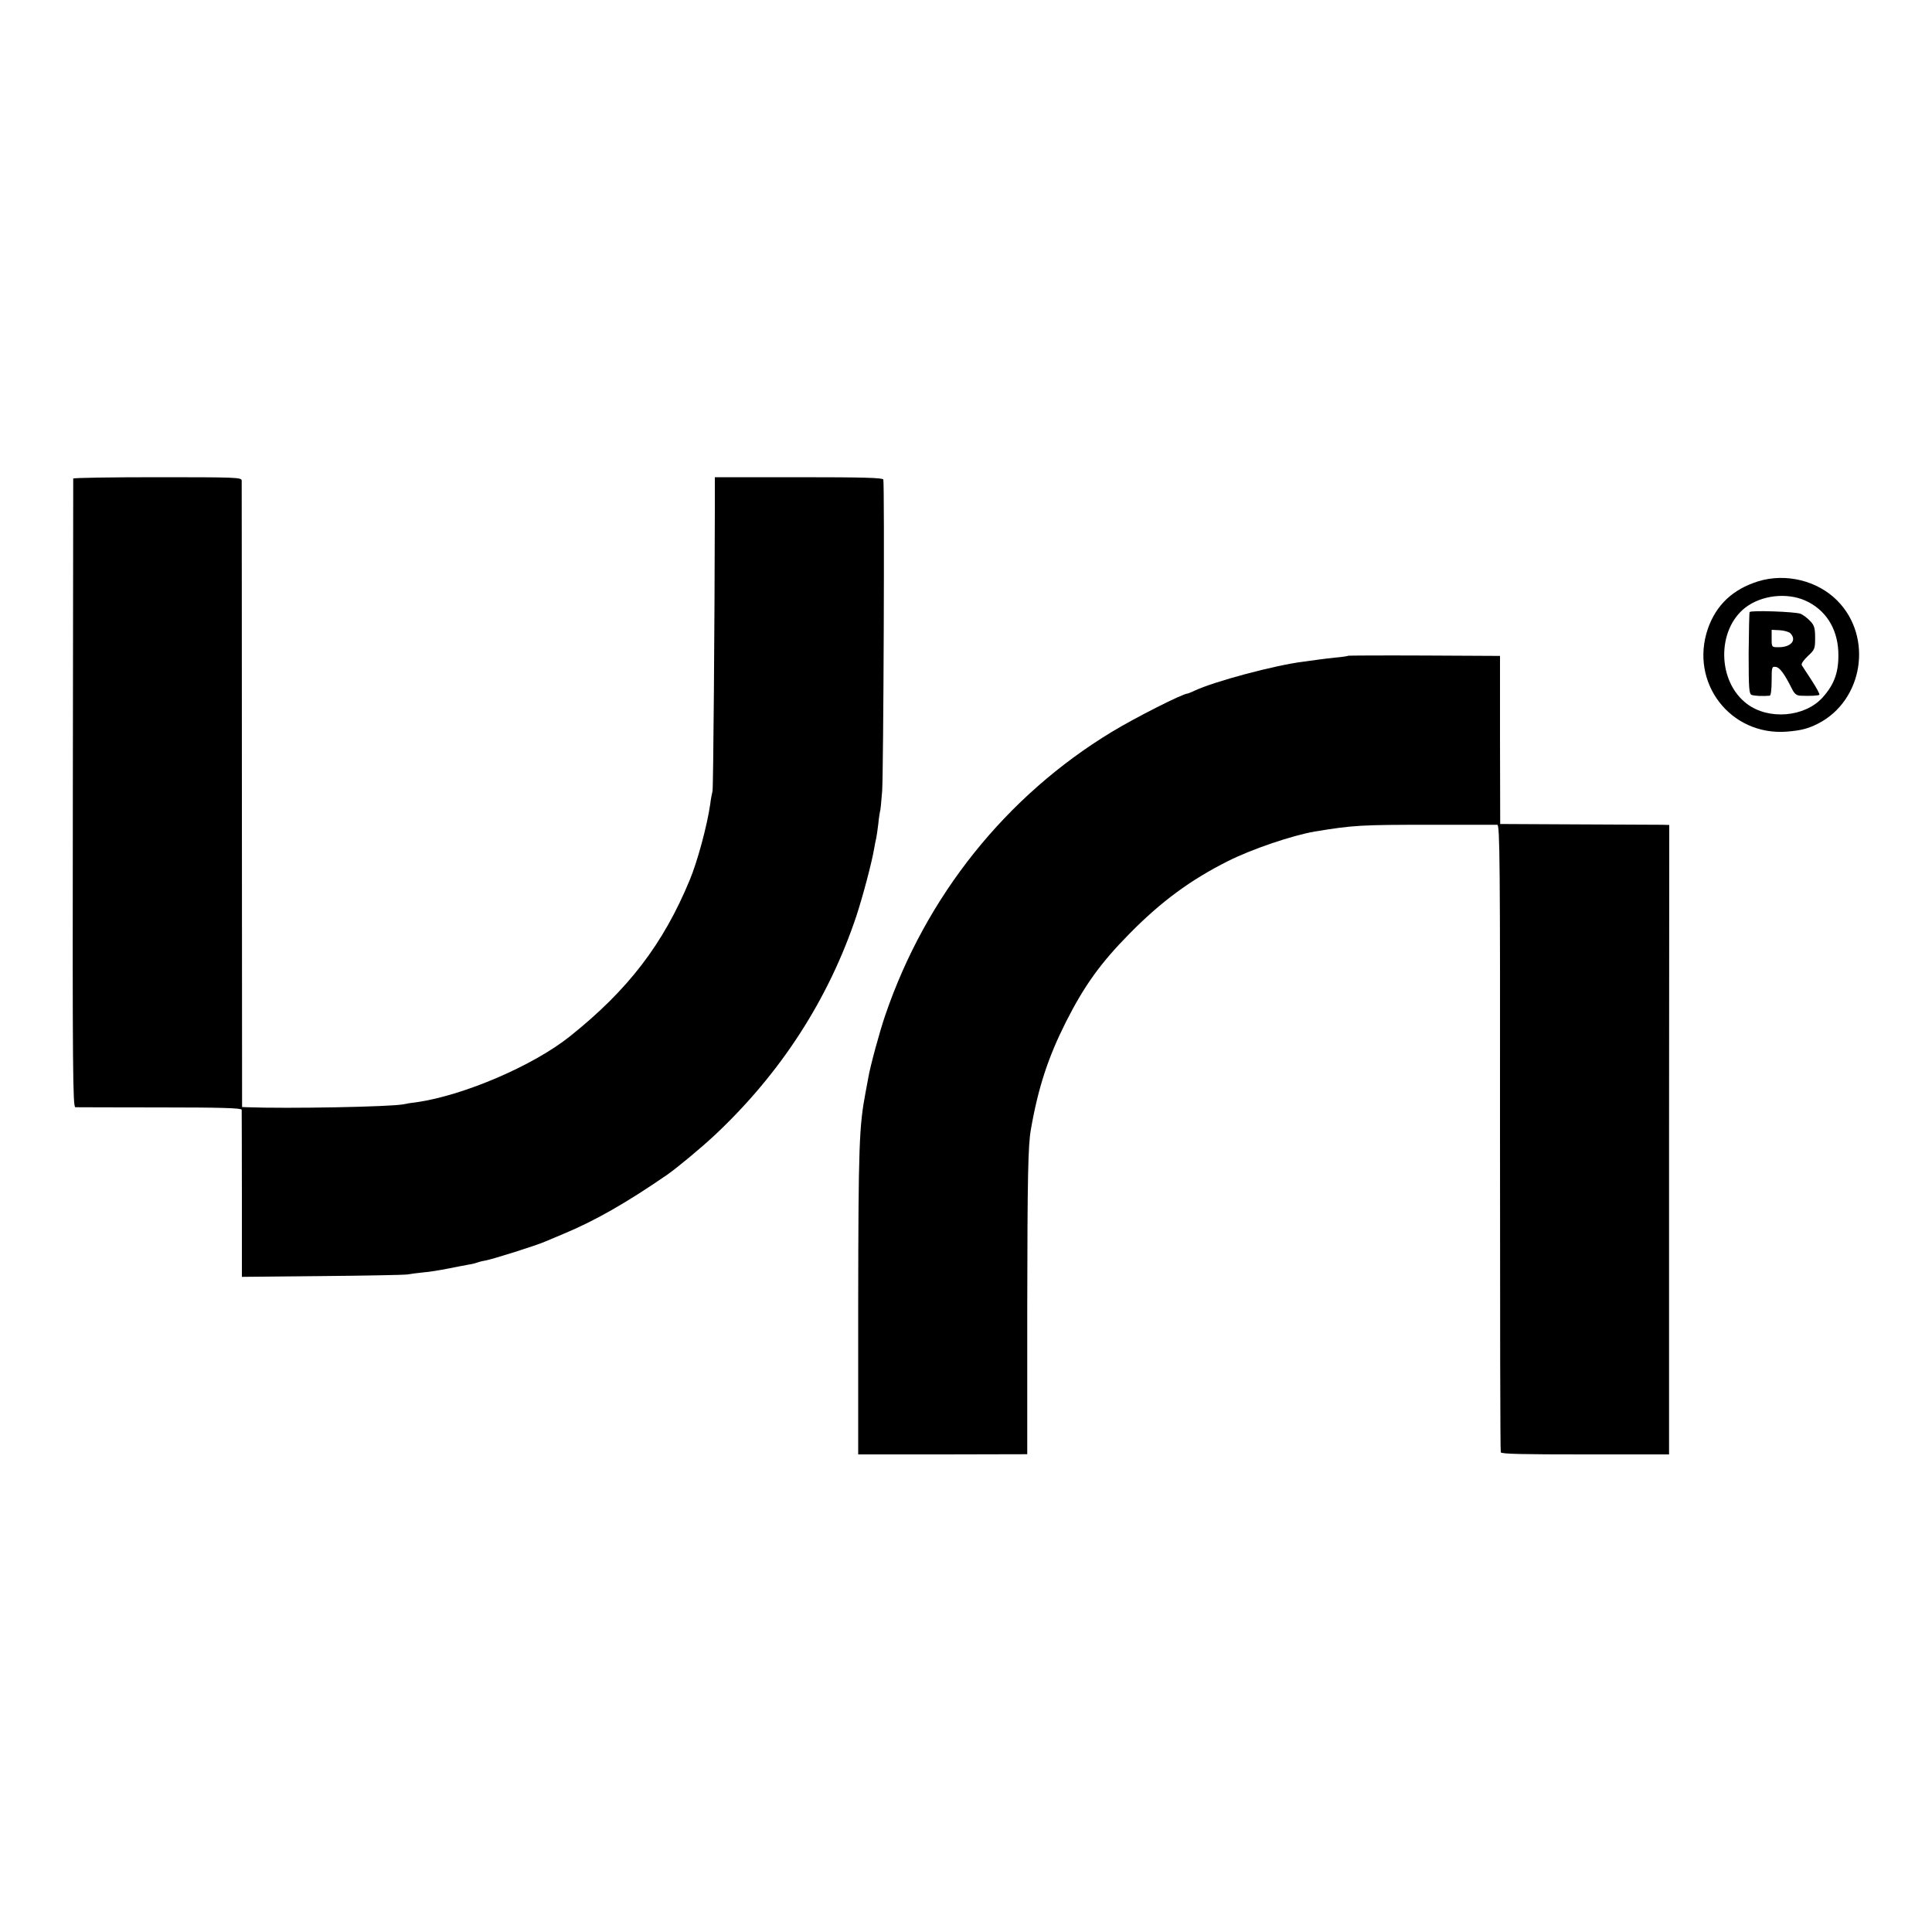 <?xml version="1.0" standalone="no"?>
<!DOCTYPE svg PUBLIC "-//W3C//DTD SVG 20010904//EN"
 "http://www.w3.org/TR/2001/REC-SVG-20010904/DTD/svg10.dtd">
<svg version="1.0" xmlns="http://www.w3.org/2000/svg"
 width="1000pt" height="1000pt" viewBox="0 0 1000 1000"
 preserveAspectRatio="xMidYMid meet">
<g transform="translate(0,1000) scale(0.1,-0.1)"
fill="#000000" stroke="none">
<path d="M379 7523 c0 -5 -1 -738 -2 -1631 -2 -1436 0 -1622 13 -1623 8 0 205
-1 438 -1 309 0 422 -3 423 -12 0 -6 1 -203 1 -438 l0 -427 412 4 c226 2 425
6 441 8 17 3 55 8 85 11 30 2 89 12 130 20 41 8 90 18 109 21 19 3 37 8 41 10
4 2 22 7 40 10 40 7 271 80 315 100 17 7 59 25 95 40 161 67 325 161 534 305
50 35 172 136 245 204 341 320 589 702 734 1136 33 101 80 277 92 350 3 19 8
42 10 50 2 8 7 42 11 75 3 33 8 62 9 65 2 3 7 50 11 105 7 104 13 1590 6 1613
-3 9 -100 12 -438 12 l-434 0 0 -162 c-1 -597 -8 -1446 -12 -1463 -3 -11 -9
-42 -12 -68 -16 -111 -66 -296 -106 -392 -137 -331 -318 -568 -620 -809 -190
-152 -550 -306 -793 -341 -27 -3 -58 -8 -70 -11 -69 -13 -597 -23 -808 -15
l-26 1 -1 1613 c0 886 -1 1620 -1 1630 -1 16 -29 17 -436 17 -239 0 -435 -3
-436 -7z"/>
<path d="M9100 6991 c-131 -41 -217 -122 -260 -245 -96 -279 116 -555 408
-533 73 6 110 15 163 42 233 120 285 448 99 636 -103 104 -267 144 -410 100z
m243 -99 c104 -46 166 -141 172 -263 4 -103 -18 -169 -82 -240 -92 -101 -279
-117 -391 -32 -154 116 -157 384 -7 499 83 63 212 78 308 36z"/>
<path d="M9056 6832 c-2 -4 -4 -101 -5 -215 0 -183 2 -209 16 -214 14 -5 55
-7 93 -4 6 1 10 33 10 77 0 72 1 75 22 72 20 -3 44 -35 84 -115 12 -24 23 -33
43 -34 53 -2 93 0 98 5 3 3 -15 36 -39 73 -24 37 -48 73 -52 80 -4 7 9 26 31
47 36 33 38 38 38 94 0 51 -4 65 -25 87 -14 15 -36 32 -50 38 -28 11 -257 19
-264 9z m210 -109 c36 -36 5 -73 -60 -73 -36 0 -36 0 -36 45 l0 45 41 -2 c22
-1 47 -8 55 -15z"/>
<path d="M6979 6606 c-2 -2 -34 -7 -71 -10 -37 -4 -77 -9 -90 -11 -13 -2 -45
-6 -73 -10 -146 -18 -460 -102 -562 -150 -17 -8 -34 -15 -37 -15 -24 0 -271
-125 -391 -198 -548 -332 -963 -851 -1173 -1467 -29 -84 -79 -268 -88 -325 -3
-14 -9 -47 -14 -75 -33 -174 -37 -273 -38 -1087 l0 -786 437 0 438 1 0 751 c1
689 4 847 19 931 38 218 90 374 181 555 95 188 180 306 328 456 164 167 316
279 511 377 123 62 333 133 449 153 201 33 237 35 605 35 179 0 332 0 340 0
13 -1 15 -187 14 -1618 0 -890 1 -1623 4 -1630 3 -9 113 -11 438 -11 l433 0 0
1629 1 1629 -38 1 c-20 0 -217 1 -437 2 l-400 2 -1 435 0 435 -391 2 c-215 1
-392 0 -394 -1z"/>
</g>
</svg>
